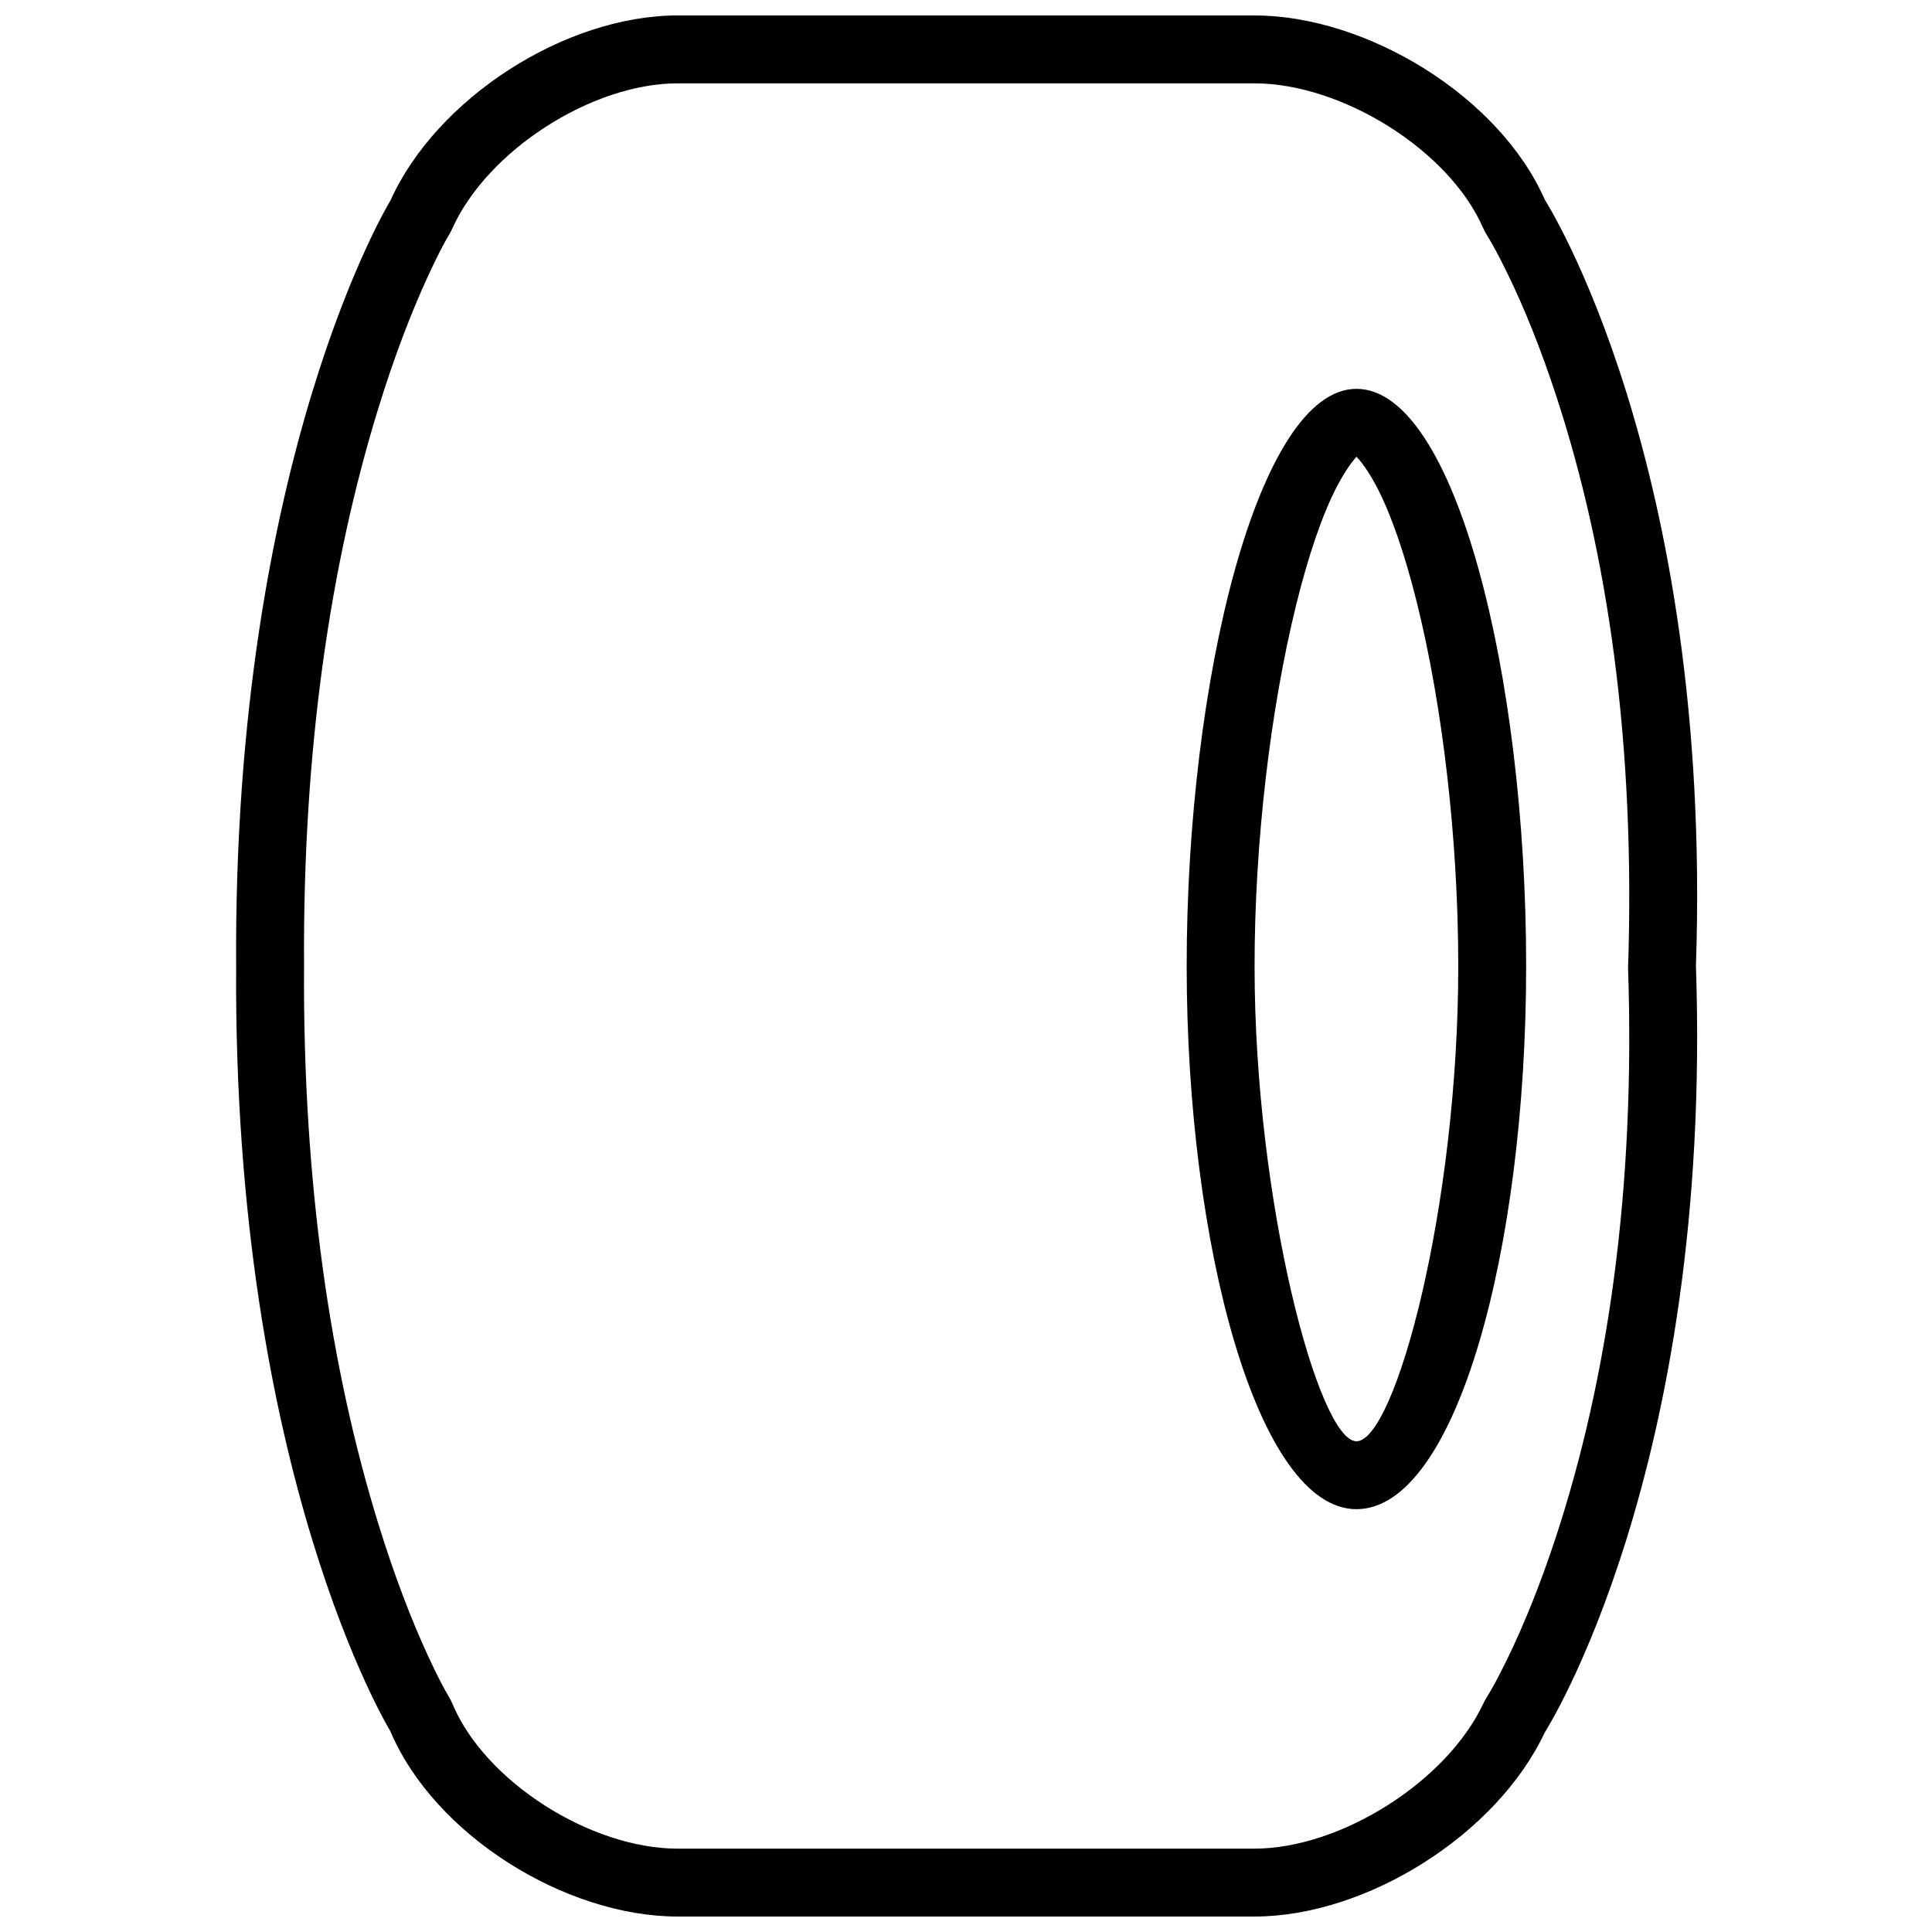 <?xml version="1.0" encoding="UTF-8"?>
<!-- Uploaded to: ICON Repo, www.svgrepo.com, Generator: ICON Repo Mixer Tools -->
<svg width="800px" height="800px" version="1.1" viewBox="144 144 512 512" xmlns="http://www.w3.org/2000/svg">
 <defs>
  <clipPath id="a">
   <path d="m206 148.09h388v503.81h-388z"/>
  </clipPath>
 </defs>
 <g clip-path="url(#a)">
  <path d="m206.58 400c-0.84-134.71 40.887-202.85 40.887-202.85 12.203-27.094 46.285-49.059 76.148-49.059h152.79c29.855 0 64.977 21.484 77.004 48.871 0 0 44.531 69.27 40.031 203.04 4.5 133.76-40.078 203.14-40.078 203.14-12.645 26.93-47.094 48.758-76.957 48.758h-152.79c-29.855 0-64.582-21.66-76.191-49.168 0 0-41.684-68.031-40.844-202.73zm17.996-0.113c-0.363 57.809 7.07 106.96 19.617 147.71 4.231 13.738 8.73 25.449 13.191 35.125 2.57 5.582 4.469 9.121 5.383 10.609 0.469 0.77 0.883 1.574 1.234 2.406 8.598 20.375 36.469 38.172 59.613 38.172h152.79c22.895 0 50.992-17.805 60.672-38.414 0.336-0.719 0.719-1.41 1.148-2.078 0.883-1.375 2.742-4.668 5.266-9.859 4.383-9.016 8.809-19.895 12.969-32.621 13.535-41.418 20.973-91.562 18.996-150.34 1.977-59.984-5.453-110.11-18.977-151.48-4.152-12.715-8.574-23.578-12.949-32.578-2.519-5.184-4.375-8.469-5.258-9.844-0.512-0.793-0.957-1.629-1.336-2.492-8.941-20.352-37.25-38.117-60.531-38.117h-152.79c-22.793 0-50.449 17.82-59.738 38.453-0.312 0.691-0.668 1.363-1.062 2.008-0.918 1.496-2.82 5.039-5.394 10.629-4.461 9.691-8.969 21.414-13.203 35.168-12.562 40.781-20.004 89.961-19.641 147.54zm278.89 144.06c-26.199 0-44.984-70.051-44.984-143.95 0-75.773 18.996-152.95 44.984-152.95 26.148 0 44.98 75.723 44.98 152.95 0 75.348-18.602 143.95-44.98 143.95zm-5.227-270.91c-3.785 7.297-7.512 18.137-10.781 31.414-6.82 27.707-10.984 63.066-10.984 95.547 0 62.551 17.004 125.95 26.992 125.95 10.215 0 26.988-61.855 26.988-125.95 0-33.484-4.141-68.879-10.98-96.371-3.25-13.074-6.969-23.703-10.746-30.836-2.918-5.508-5.219-7.734-5.262-7.742 0.039 0.008-2.293 2.328-5.227 7.988z" fill-rule="evenodd"/>
 </g>
</svg>
